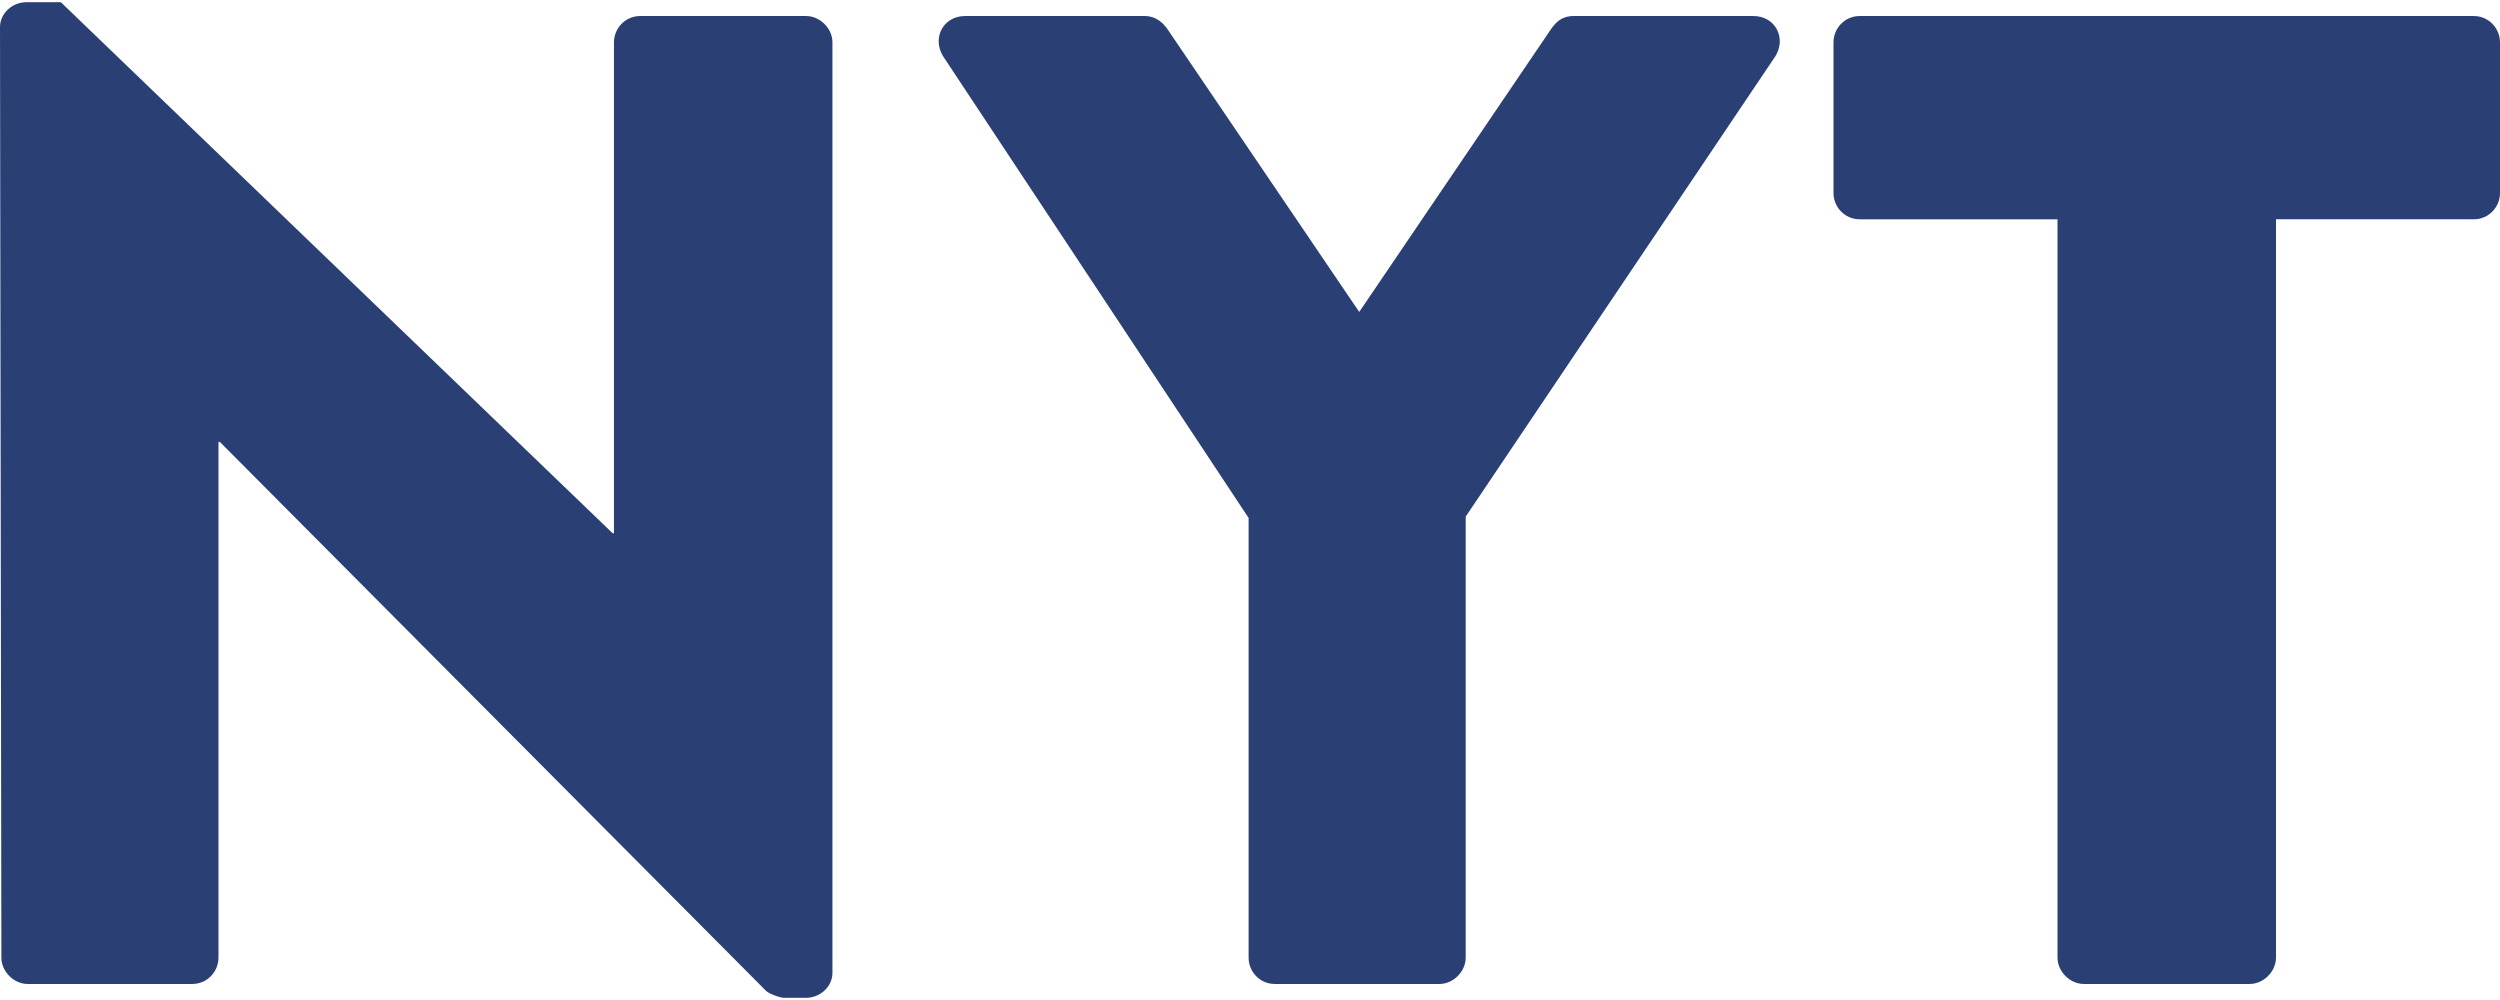 <?xml version="1.0" encoding="UTF-8"?><svg id="_レイヤー_1" xmlns="http://www.w3.org/2000/svg" viewBox="0 0 300 120"><defs><style>.cls-1{fill:#2a4075;}</style></defs><path class="cls-1" d="M0,3.25C0,1.591,1.494,.264,3.153,.264H7.301L73.51,63.983h.166V5.076c0-1.659,1.328-3.153,3.153-3.153h19.912c1.659,0,3.153,1.494,3.153,3.153V116.75c0,1.659-1.493,2.987-3.153,2.987h-2.654c-.498,0-1.825-.498-2.158-.83L26.384,53.031h-.166v61.893c0,1.659-1.327,3.153-3.153,3.153H3.319c-1.659,0-3.153-1.493-3.153-3.153L0,3.25Z"/><path class="cls-1" d="M149.834,62.157L113.162,6.735c-1.327-2.157,0-4.812,2.655-4.812h21.572c1.327,0,2.157,.83,2.654,1.494l23.065,34.016L186.174,3.417c.498-.664,1.161-1.494,2.655-1.494h21.571c2.655,0,3.982,2.655,2.655,4.812l-37.17,55.256v52.933c0,1.659-1.493,3.153-3.153,3.153h-19.746c-1.825,0-3.153-1.493-3.153-3.153V62.157Z"/><path class="cls-1" d="M246.901,26.316h-23.729c-1.825,0-3.153-1.494-3.153-3.153V5.076c0-1.659,1.328-3.153,3.153-3.153h73.675c1.825,0,3.153,1.494,3.153,3.153V23.163c0,1.659-1.327,3.153-3.153,3.153h-23.729V114.924c0,1.659-1.493,3.153-3.153,3.153h-19.912c-1.659,0-3.153-1.493-3.153-3.153V26.316Z"/></svg>